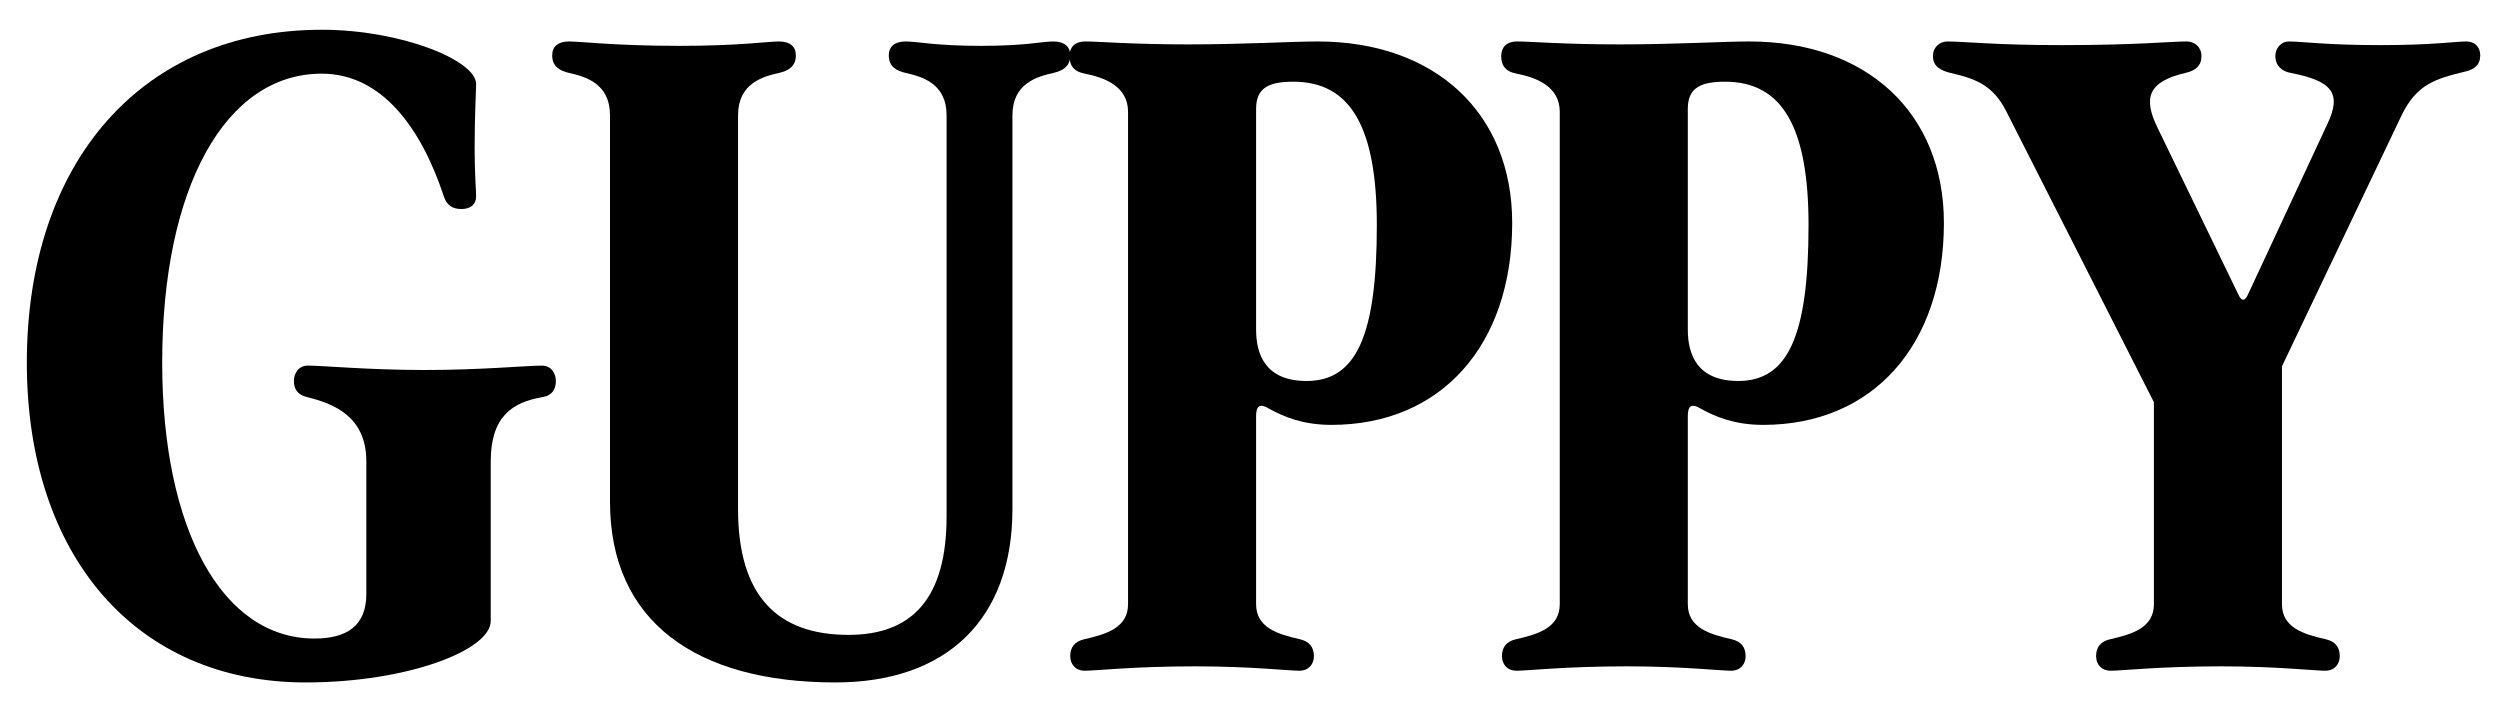 <?xml version="1.0" encoding="UTF-8"?>
<svg width="82px" height="23px" viewBox="0 0 82 23" version="1.1" xmlns="http://www.w3.org/2000/svg" xmlns:xlink="http://www.w3.org/1999/xlink">
    <title>GUPPY</title>
    <g id="Explorations" stroke="none" stroke-width="1" fill="none" fill-rule="evenodd">
        <g id="GUPPY" transform="translate(0.88, -2)" fill="#000000" fill-rule="nonzero">
            <path d="M15.216,22.368 L15.216,17.136 C15.216,15.648 15.936,15.192 16.92,15.024 C17.232,14.976 17.352,14.76 17.352,14.496 C17.352,14.256 17.208,13.992 16.896,13.992 C16.392,13.992 14.904,14.136 13.056,14.136 C11.208,14.136 9.72,13.992 9.216,13.992 C8.904,13.992 8.76,14.256 8.76,14.496 C8.76,14.76 8.88,14.952 9.192,15.024 C10.056,15.24 11.136,15.648 11.136,17.136 L11.136,21.48 C11.136,22.536 10.488,22.944 9.432,22.944 C6.408,22.944 4.44,19.368 4.44,13.896 C4.44,8.16 6.504,4.416 9.672,4.416 C11.64,4.416 12.936,6.192 13.68,8.448 C13.776,8.736 13.968,8.856 14.256,8.856 C14.544,8.856 14.736,8.712 14.736,8.448 C14.736,8.208 14.688,7.728 14.688,6.864 C14.688,5.736 14.736,5.016 14.736,4.752 C14.736,3.984 12.288,2.976 9.672,2.976 C3.816,2.976 0,7.272 0,13.896 C0,20.256 3.6,24.384 9.144,24.384 C12.48,24.384 15.216,23.328 15.216,22.368 Z" id="Path"></path>
            <path d="M30.168,5.784 L30.168,18.936 C30.168,21.6 29.064,22.824 26.952,22.824 C24.6,22.824 23.328,21.528 23.328,18.696 L23.328,5.784 C23.328,4.728 24.144,4.512 24.672,4.392 C24.984,4.32 25.224,4.176 25.224,3.816 C25.224,3.528 25.032,3.36 24.672,3.36 C24.288,3.36 23.376,3.504 21.408,3.504 C19.32,3.504 18.168,3.36 17.784,3.36 C17.424,3.36 17.232,3.528 17.232,3.816 C17.232,4.176 17.472,4.32 17.784,4.392 C18.312,4.512 19.128,4.728 19.128,5.784 L19.128,18.456 C19.128,22.392 21.96,24.384 26.52,24.384 C30.192,24.384 32.328,22.296 32.328,18.696 L32.328,5.784 C32.328,4.728 33.144,4.512 33.672,4.392 C33.984,4.32 34.224,4.176 34.224,3.816 C34.224,3.528 34.032,3.36 33.672,3.36 C33.288,3.36 32.784,3.504 31.296,3.504 C29.808,3.504 29.208,3.36 28.824,3.36 C28.464,3.36 28.272,3.528 28.272,3.816 C28.272,4.176 28.512,4.32 28.824,4.392 C29.352,4.512 30.168,4.728 30.168,5.784 Z" id="Path"></path>
            <path d="M36.12,5.664 L36.12,21.816 C36.12,22.584 35.424,22.8 34.68,22.968 C34.368,23.04 34.224,23.232 34.224,23.52 C34.224,23.784 34.392,24 34.704,24 C35.064,24 36.312,23.856 38.328,23.856 C40.128,23.856 41.4,24 41.736,24 C42.048,24 42.216,23.784 42.216,23.52 C42.216,23.232 42.072,23.04 41.76,22.968 C41.016,22.8 40.32,22.584 40.32,21.816 L40.32,15.648 C40.32,15.312 40.44,15.216 40.752,15.408 C41.232,15.672 41.856,15.936 42.792,15.936 C46.392,15.936 48.72,13.32 48.72,9.312 C48.72,5.712 46.2,3.36 42.336,3.36 C41.472,3.36 39.96,3.456 38.088,3.456 C36.24,3.456 35.16,3.36 34.728,3.36 C34.344,3.36 34.2,3.576 34.2,3.84 C34.2,4.128 34.32,4.344 34.704,4.416 C35.328,4.536 36.12,4.824 36.12,5.664 Z M40.32,12.816 L40.32,5.568 C40.32,4.872 40.752,4.68 41.544,4.68 C43.416,4.68 44.28,6.168 44.28,9.384 C44.28,13.008 43.608,14.496 41.976,14.496 C40.632,14.496 40.32,13.632 40.32,12.816 Z" id="Shape"></path>
            <path d="M50.28,5.664 L50.28,21.816 C50.28,22.584 49.584,22.8 48.84,22.968 C48.528,23.04 48.384,23.232 48.384,23.52 C48.384,23.784 48.552,24 48.864,24 C49.224,24 50.472,23.856 52.488,23.856 C54.288,23.856 55.56,24 55.896,24 C56.208,24 56.376,23.784 56.376,23.52 C56.376,23.232 56.232,23.04 55.92,22.968 C55.176,22.8 54.48,22.584 54.48,21.816 L54.48,15.648 C54.48,15.312 54.6,15.216 54.912,15.408 C55.392,15.672 56.016,15.936 56.952,15.936 C60.552,15.936 62.88,13.32 62.88,9.312 C62.88,5.712 60.36,3.36 56.496,3.36 C55.632,3.36 54.12,3.456 52.248,3.456 C50.4,3.456 49.32,3.36 48.888,3.36 C48.504,3.36 48.36,3.576 48.36,3.84 C48.36,4.128 48.48,4.344 48.864,4.416 C49.488,4.536 50.28,4.824 50.28,5.664 Z M54.48,12.816 L54.48,5.568 C54.48,4.872 54.912,4.68 55.704,4.68 C57.576,4.68 58.44,6.168 58.44,9.384 C58.44,13.008 57.768,14.496 56.136,14.496 C54.792,14.496 54.48,13.632 54.48,12.816 Z" id="Shape"></path>
            <path d="M75.456,6.072 L72.84,11.688 C72.744,11.88 72.648,11.88 72.552,11.688 L69.888,6.192 C69.408,5.208 69.576,4.68 70.8,4.392 C71.136,4.32 71.328,4.152 71.328,3.84 C71.328,3.552 71.112,3.36 70.848,3.36 C70.272,3.36 69.264,3.48 66.696,3.48 C64.584,3.48 63.528,3.36 63,3.36 C62.736,3.36 62.52,3.552 62.52,3.84 C62.52,4.2 62.808,4.32 63.096,4.392 C63.936,4.584 64.488,4.8 64.92,5.64 L69.768,15.192 L69.768,21.816 C69.768,22.584 69.072,22.8 68.328,22.968 C68.016,23.04 67.872,23.232 67.872,23.52 C67.872,23.784 68.04,24 68.352,24 C68.712,24 69.96,23.856 71.976,23.856 C73.776,23.856 75.048,24 75.384,24 C75.696,24 75.864,23.784 75.864,23.52 C75.864,23.232 75.72,23.04 75.408,22.968 C74.664,22.8 73.968,22.584 73.968,21.816 L73.968,14.016 L77.88,5.808 C78.384,4.752 79.008,4.584 79.992,4.344 C80.28,4.272 80.472,4.128 80.472,3.816 C80.472,3.528 80.28,3.36 80.016,3.36 C79.656,3.36 78.912,3.48 77.208,3.48 C75.408,3.48 74.64,3.36 74.184,3.36 C73.968,3.36 73.752,3.552 73.752,3.84 C73.752,4.152 73.968,4.344 74.256,4.392 C75.624,4.656 75.936,5.064 75.456,6.072 Z" id="Path"></path>
        </g>
    </g>
</svg>